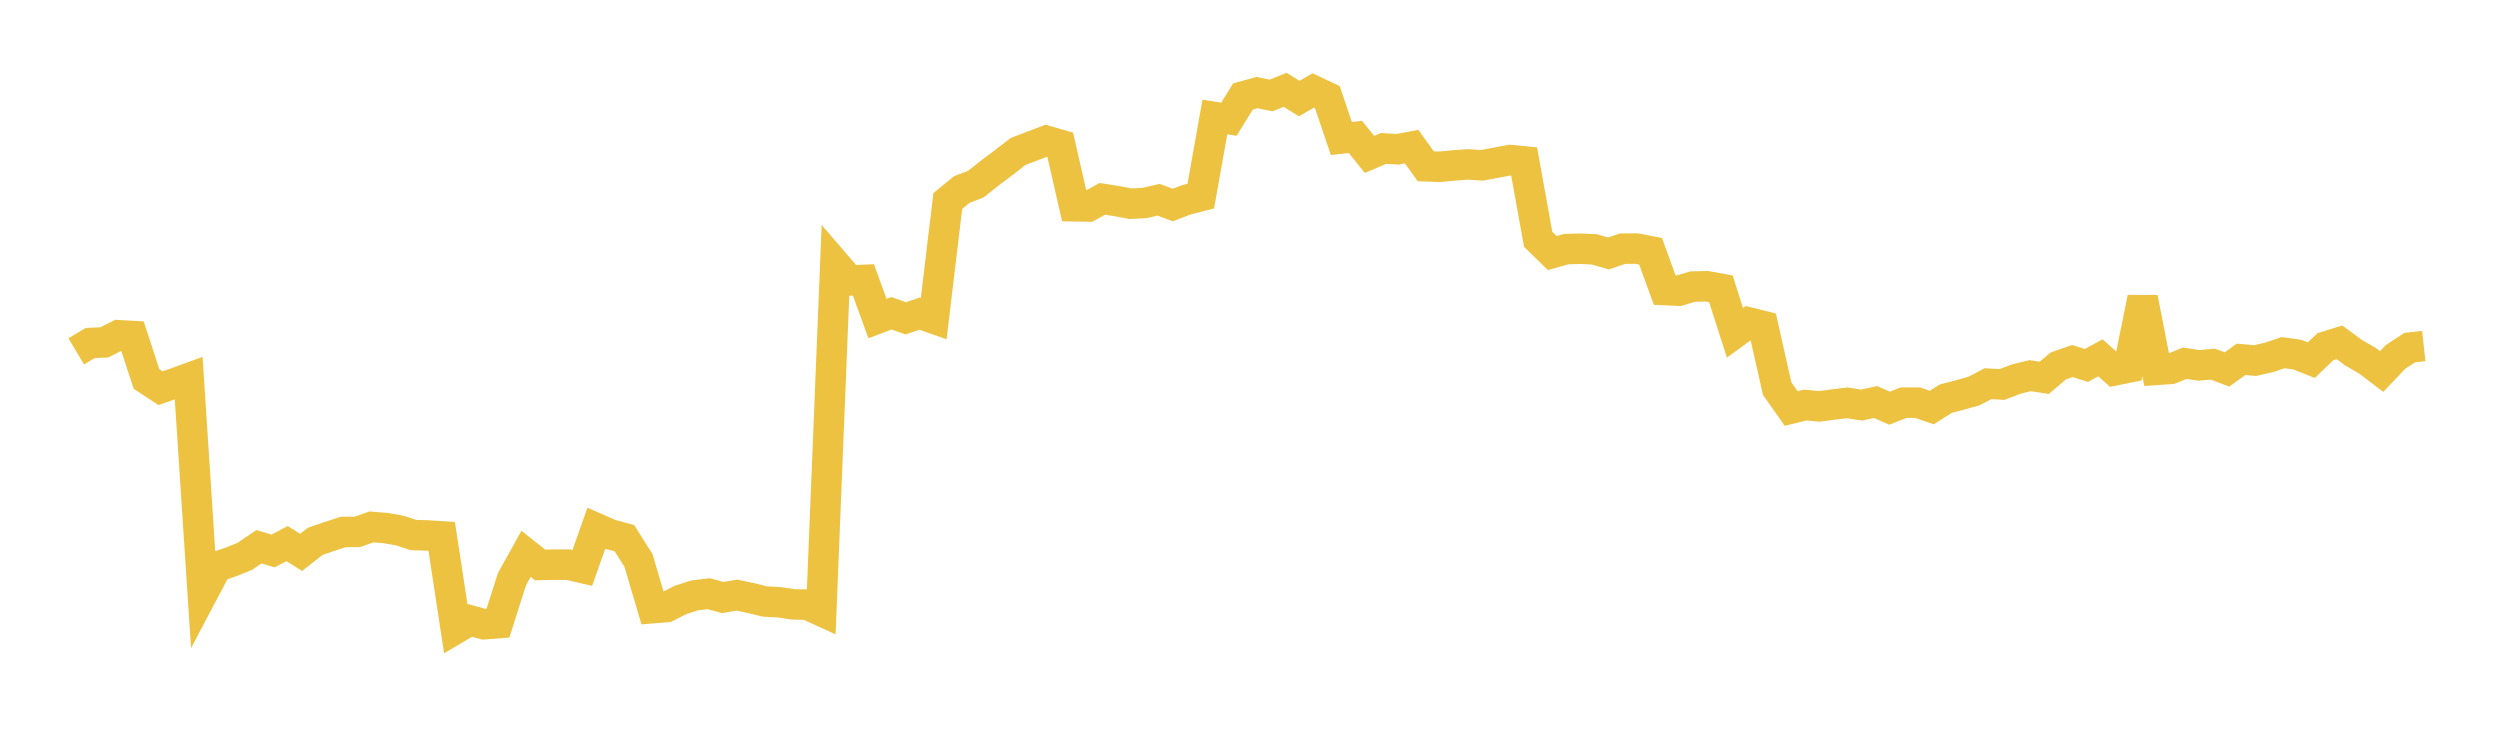 <svg width="164" height="48" xmlns="http://www.w3.org/2000/svg" xmlns:xlink="http://www.w3.org/1999/xlink"><path fill="none" stroke="rgb(237,194,64)" stroke-width="2" d="M5,23.05L5.922,22.501L6.844,22.46L7.766,21.993L8.689,22.043L9.611,24.862L10.533,25.467L11.455,25.142L12.377,24.806L13.299,38.923L14.222,37.176L15.144,36.864L16.066,36.492L16.988,35.865L17.91,36.143L18.832,35.66L19.754,36.235L20.677,35.513L21.599,35.195L22.521,34.897L23.443,34.892L24.365,34.565L25.287,34.641L26.21,34.799L27.132,35.1L28.054,35.127L28.976,35.189L29.898,41.24L30.82,40.696L31.743,40.951L32.665,40.88L33.587,37.99L34.509,36.333L35.431,37.06L36.353,37.042L37.275,37.042L38.198,37.258L39.12,34.653L40.042,35.055L40.964,35.306L41.886,36.77L42.808,39.896L43.731,39.821L44.653,39.352L45.575,39.056L46.497,38.948L47.419,39.198L48.341,39.04L49.263,39.232L50.186,39.461L51.108,39.508L52.03,39.647L52.952,39.664L53.874,40.085L54.796,17.33L55.719,18.402L56.641,18.362L57.563,20.898L58.485,20.549L59.407,20.881L60.329,20.577L61.251,20.9L62.174,13.187L63.096,12.433L64.018,12.076L64.94,11.345L65.862,10.653L66.784,9.937L67.707,9.586L68.629,9.233L69.551,9.499L70.473,13.532L71.395,13.547L72.317,13.044L73.24,13.191L74.162,13.362L75.084,13.317L76.006,13.103L76.928,13.448L77.85,13.1L78.772,12.865L79.695,7.678L80.617,7.82L81.539,6.328L82.461,6.075L83.383,6.263L84.305,5.892L85.228,6.463L86.15,5.934L87.072,6.367L87.994,9.087L88.916,8.982L89.838,10.129L90.76,9.738L91.683,9.793L92.605,9.619L93.527,10.907L94.449,10.942L95.371,10.852L96.293,10.786L97.216,10.845L98.138,10.673L99.06,10.498L99.982,10.588L100.904,15.7L101.826,16.598L102.749,16.342L103.671,16.316L104.593,16.359L105.515,16.628L106.437,16.314L107.359,16.306L108.281,16.487L109.204,19.029L110.126,19.073L111.048,18.799L111.97,18.779L112.892,18.947L113.814,21.836L114.737,21.158L115.659,21.388L116.581,25.494L117.503,26.8L118.425,26.571L119.347,26.658L120.269,26.536L121.192,26.426L122.114,26.575L123.036,26.372L123.958,26.777L124.88,26.414L125.802,26.416L126.725,26.733L127.647,26.152L128.569,25.912L129.491,25.653L130.413,25.17L131.335,25.222L132.257,24.869L133.18,24.643L134.102,24.786L135.024,24.005L135.946,23.685L136.868,23.973L137.79,23.473L138.713,24.298L139.635,24.112L140.557,19.542L141.479,24.263L142.401,24.199L143.323,23.828L144.246,23.969L145.168,23.888L146.09,24.235L147.012,23.573L147.934,23.654L148.856,23.443L149.778,23.134L150.701,23.262L151.623,23.628L152.545,22.743L153.467,22.456L154.389,23.134L155.311,23.669L156.234,24.371L157.156,23.404L158.078,22.803L159,22.701"></path></svg>